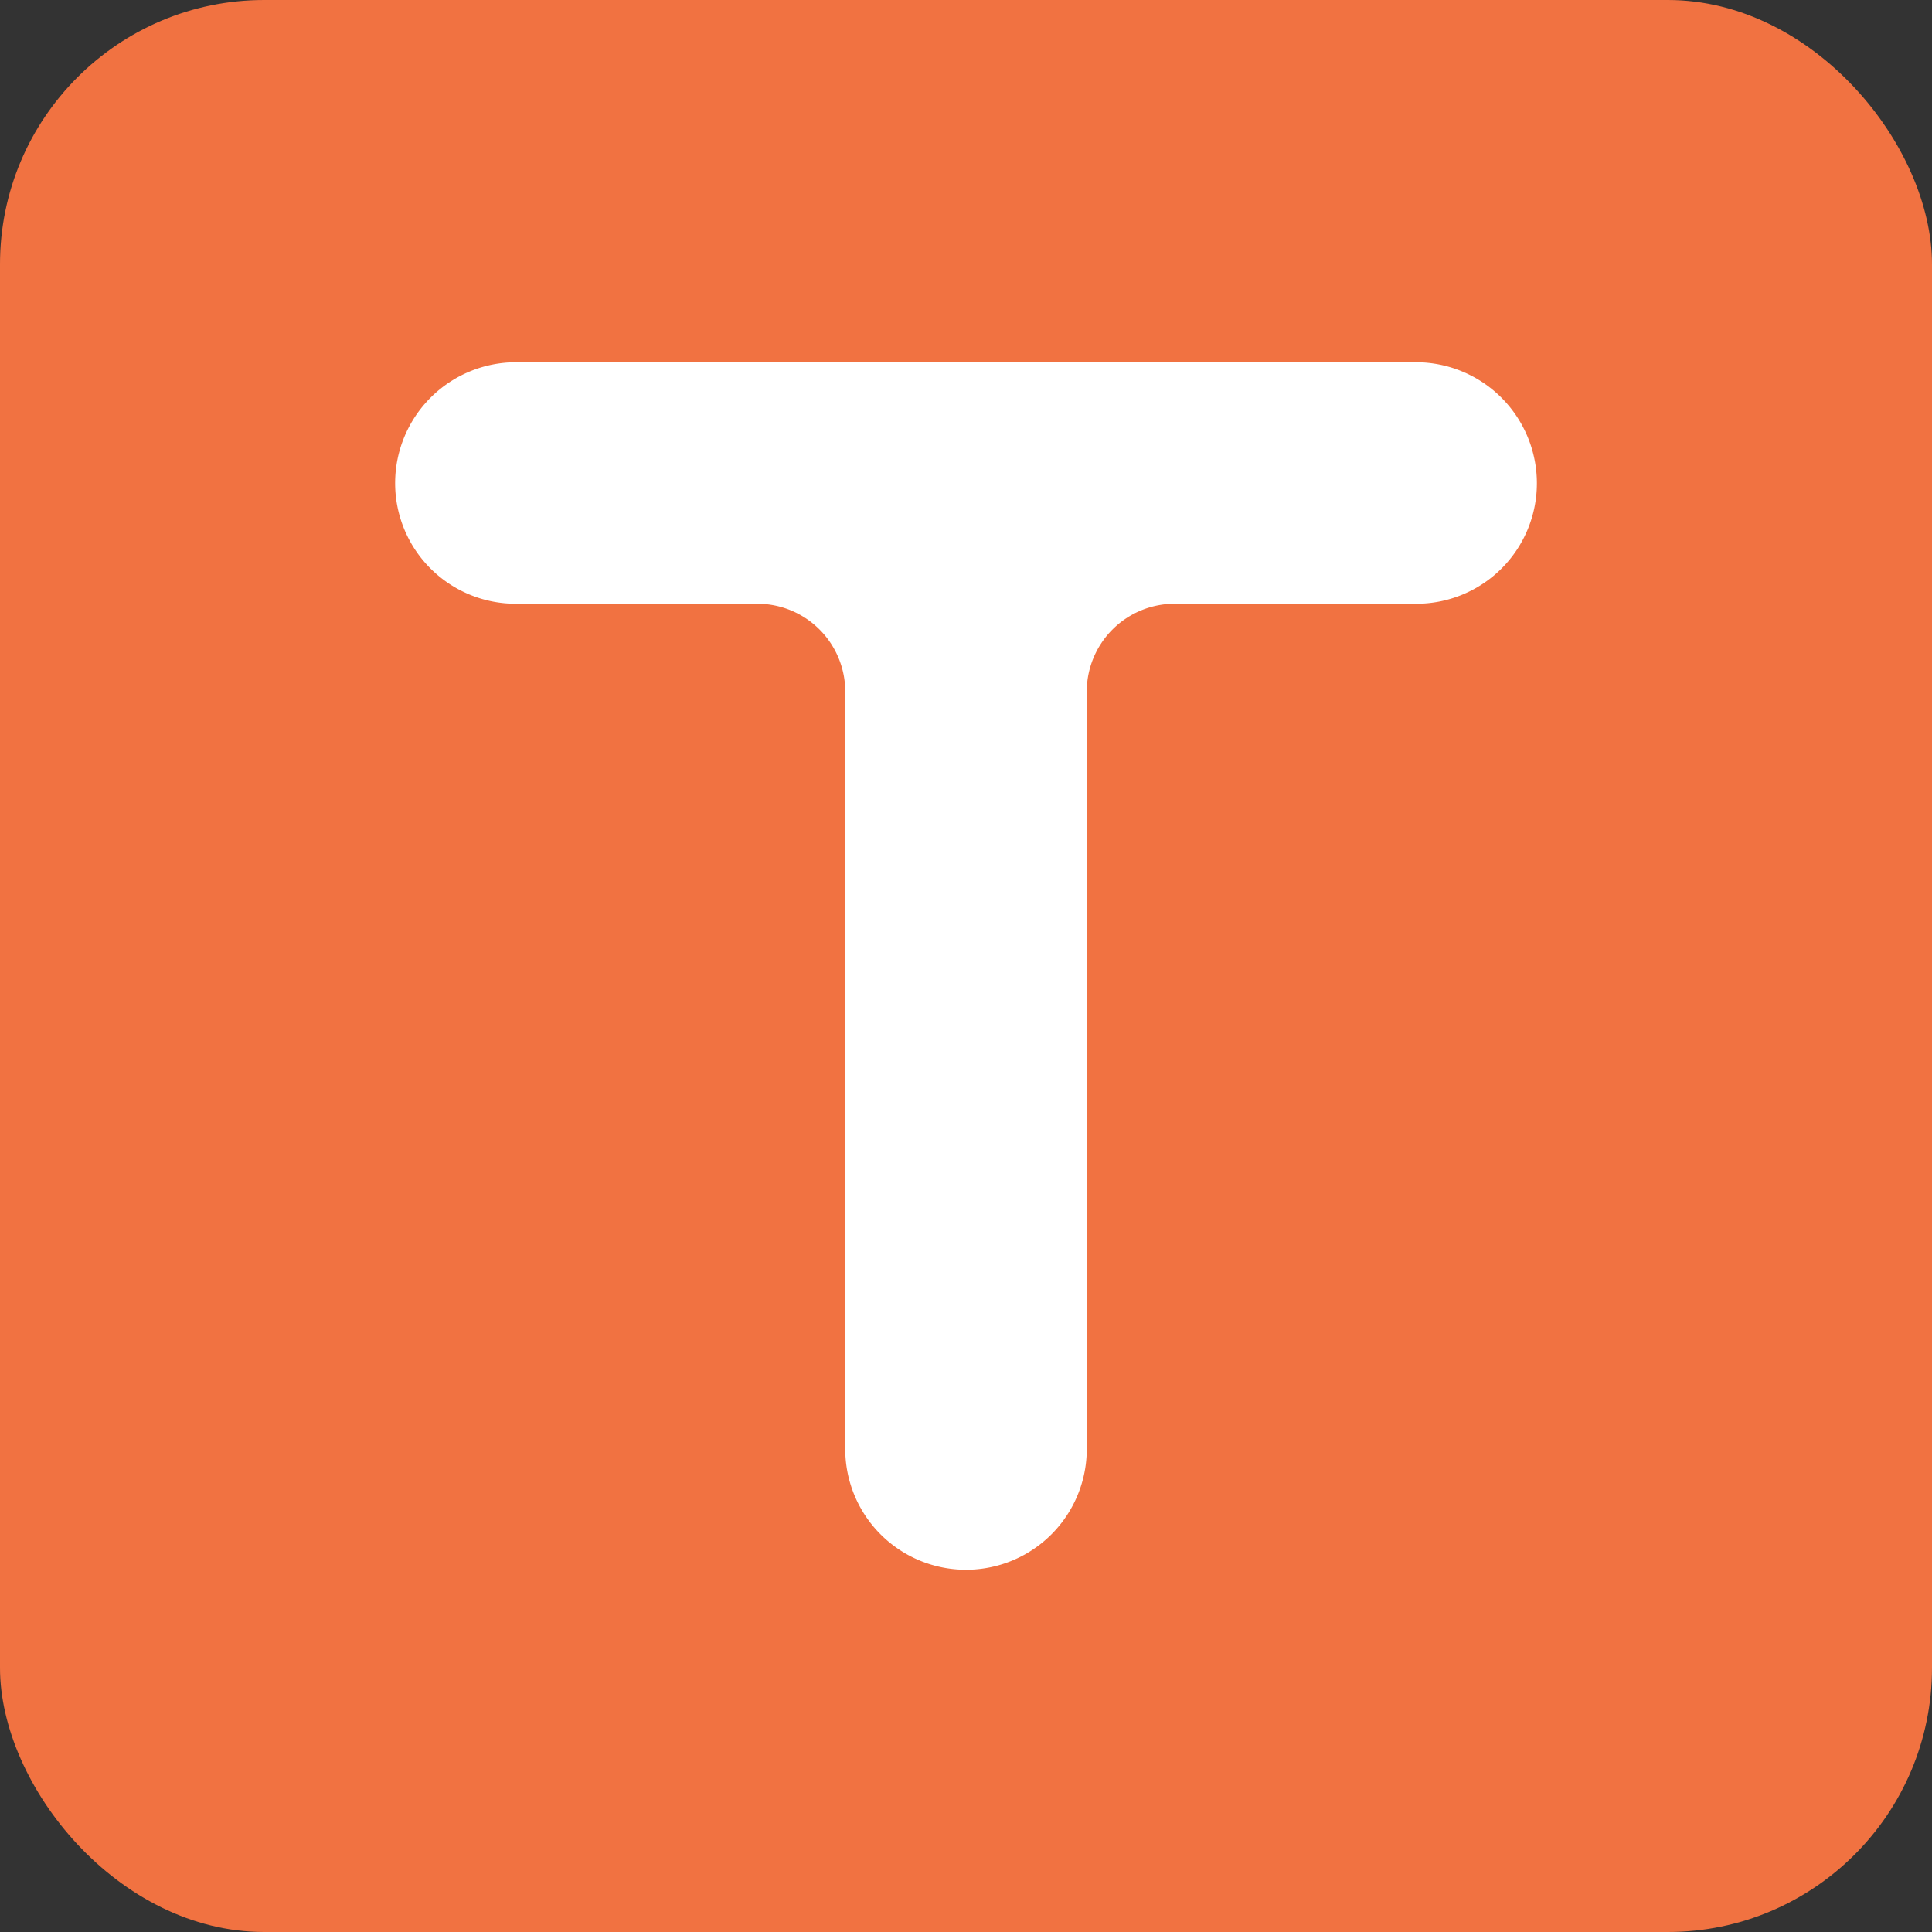 <svg id="Layer_1" data-name="Layer 1" xmlns="http://www.w3.org/2000/svg" viewBox="0 0 146.269 146.269"><rect x="0" y="0" width="146.269" height="146.269" fill="#333333" stroke="none"/><defs><style>.cls-1{fill:#f17241;}.cls-2{fill:#fff;}</style></defs><rect class="cls-1" width="146.269" height="146.269" rx="20"/><path class="cls-2" d="M107.191,27.425H39.072A9.157,9.157,0,0,0,29.916,36.582V36.582a9.127,9.127,0,0,0,9.127,9.127H57.341a6.652,6.652,0,0,1,6.652,6.652v57.341a9.142,9.142,0,0,0,18.284,0v-57.341a6.652,6.652,0,0,1,6.652-6.652h18.304a9.121,9.121,0,0,0,9.121-9.121v-0A9.162,9.162,0,0,0,107.191,27.425Z"/></svg>